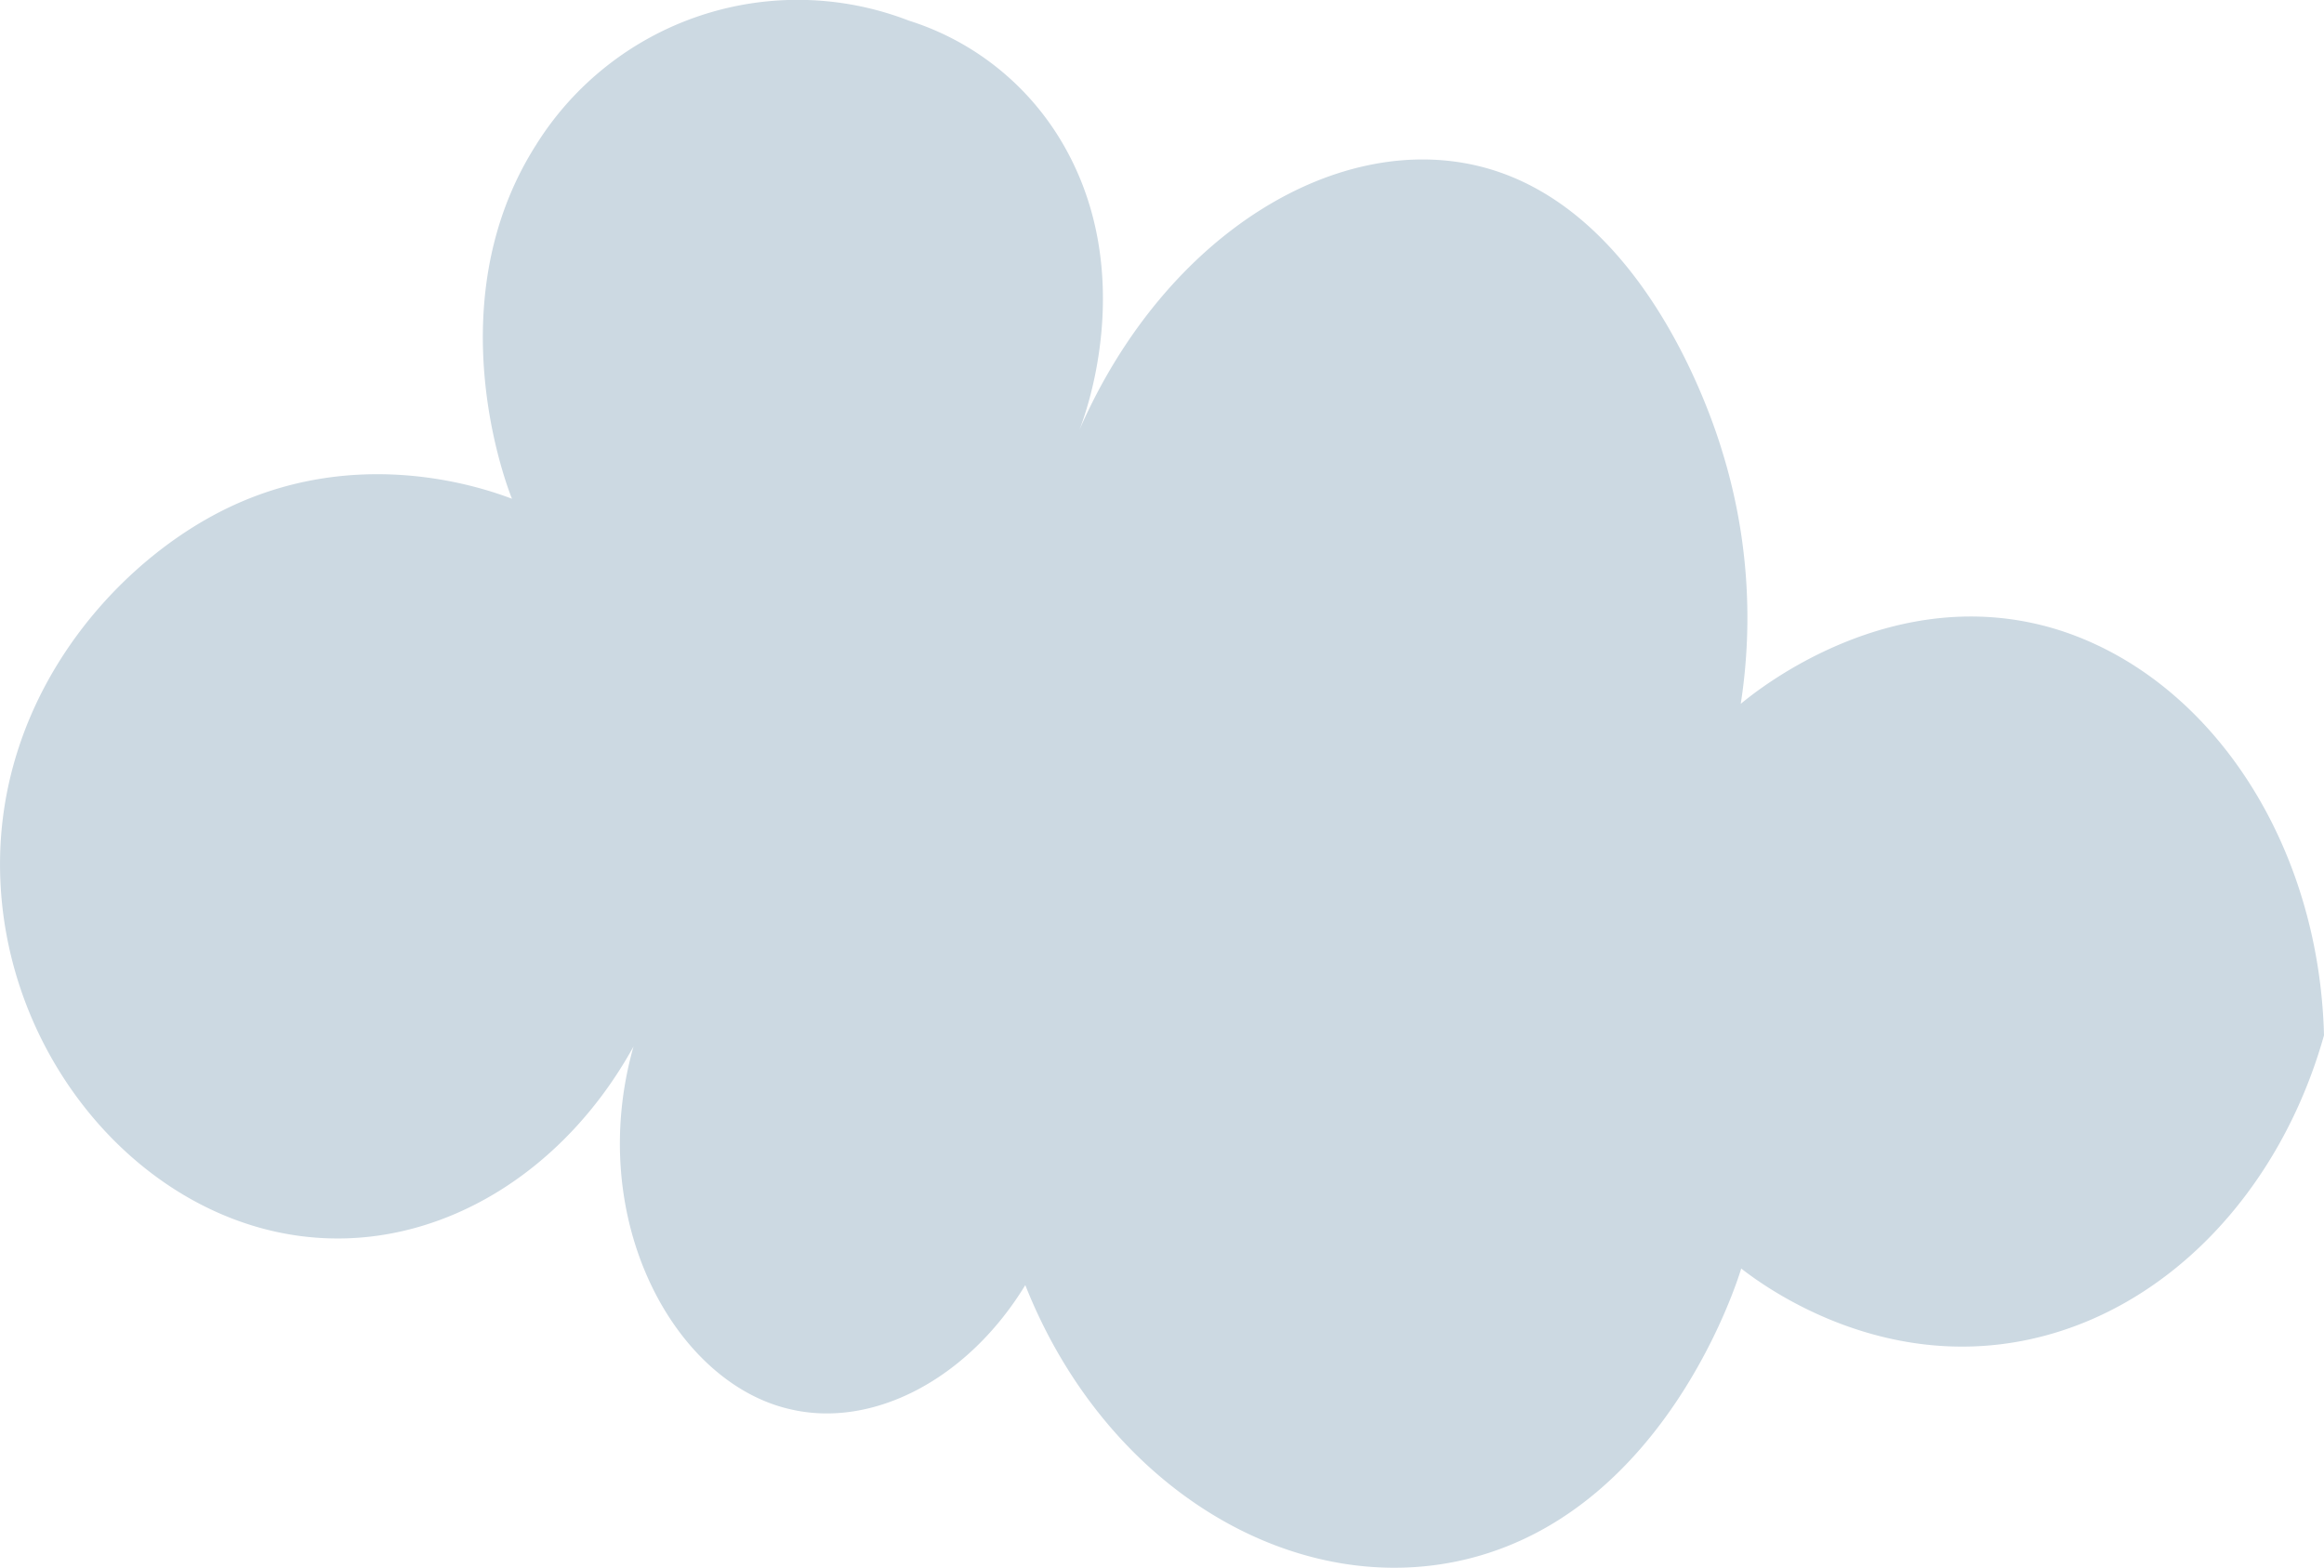 <svg id="Layer_1" data-name="Layer 1" xmlns="http://www.w3.org/2000/svg" viewBox="0 0 196 132.28"><defs><style>.cls-1{fill:#ccd9e2;}</style></defs><title>puff3</title><path class="cls-1" d="M55.43,117.27c-5.74,10.41-15.73,16.65-26.06,16.17-14.28-.65-26.39-14-27.31-29.62-.9-15.07,8.92-26.69,18.4-31.6,11.29-5.84,22.08-2.15,24.72-1.15-.27-.66-6.51-16.38,2-29.8A26,26,0,0,1,78.65,30.74,23,23,0,0,1,91.72,41.27c6.3,11,1.71,23,1.31,24,7.32-16.73,22.09-25.44,34.22-22.12,13.64,3.74,19.25,21.44,20,23.93a47.39,47.39,0,0,1,1.56,21.29c1.49-1.24,12.91-10.45,26.59-6.3C188.19,86,197.58,99.83,198,116.33c-3.74,13.28-13.31,23.21-24.94,25.67-12.46,2.64-22.15-4.39-24.21-6-.34,1.14-6.31,20.1-22.7,24.4-14.46,3.79-30.73-5.48-37.68-23-4.88,8-12.93,12.14-19.91,10.45C58.82,145.57,51.32,131.78,55.43,117.27Z" transform="translate(-2 -29)"/></svg>